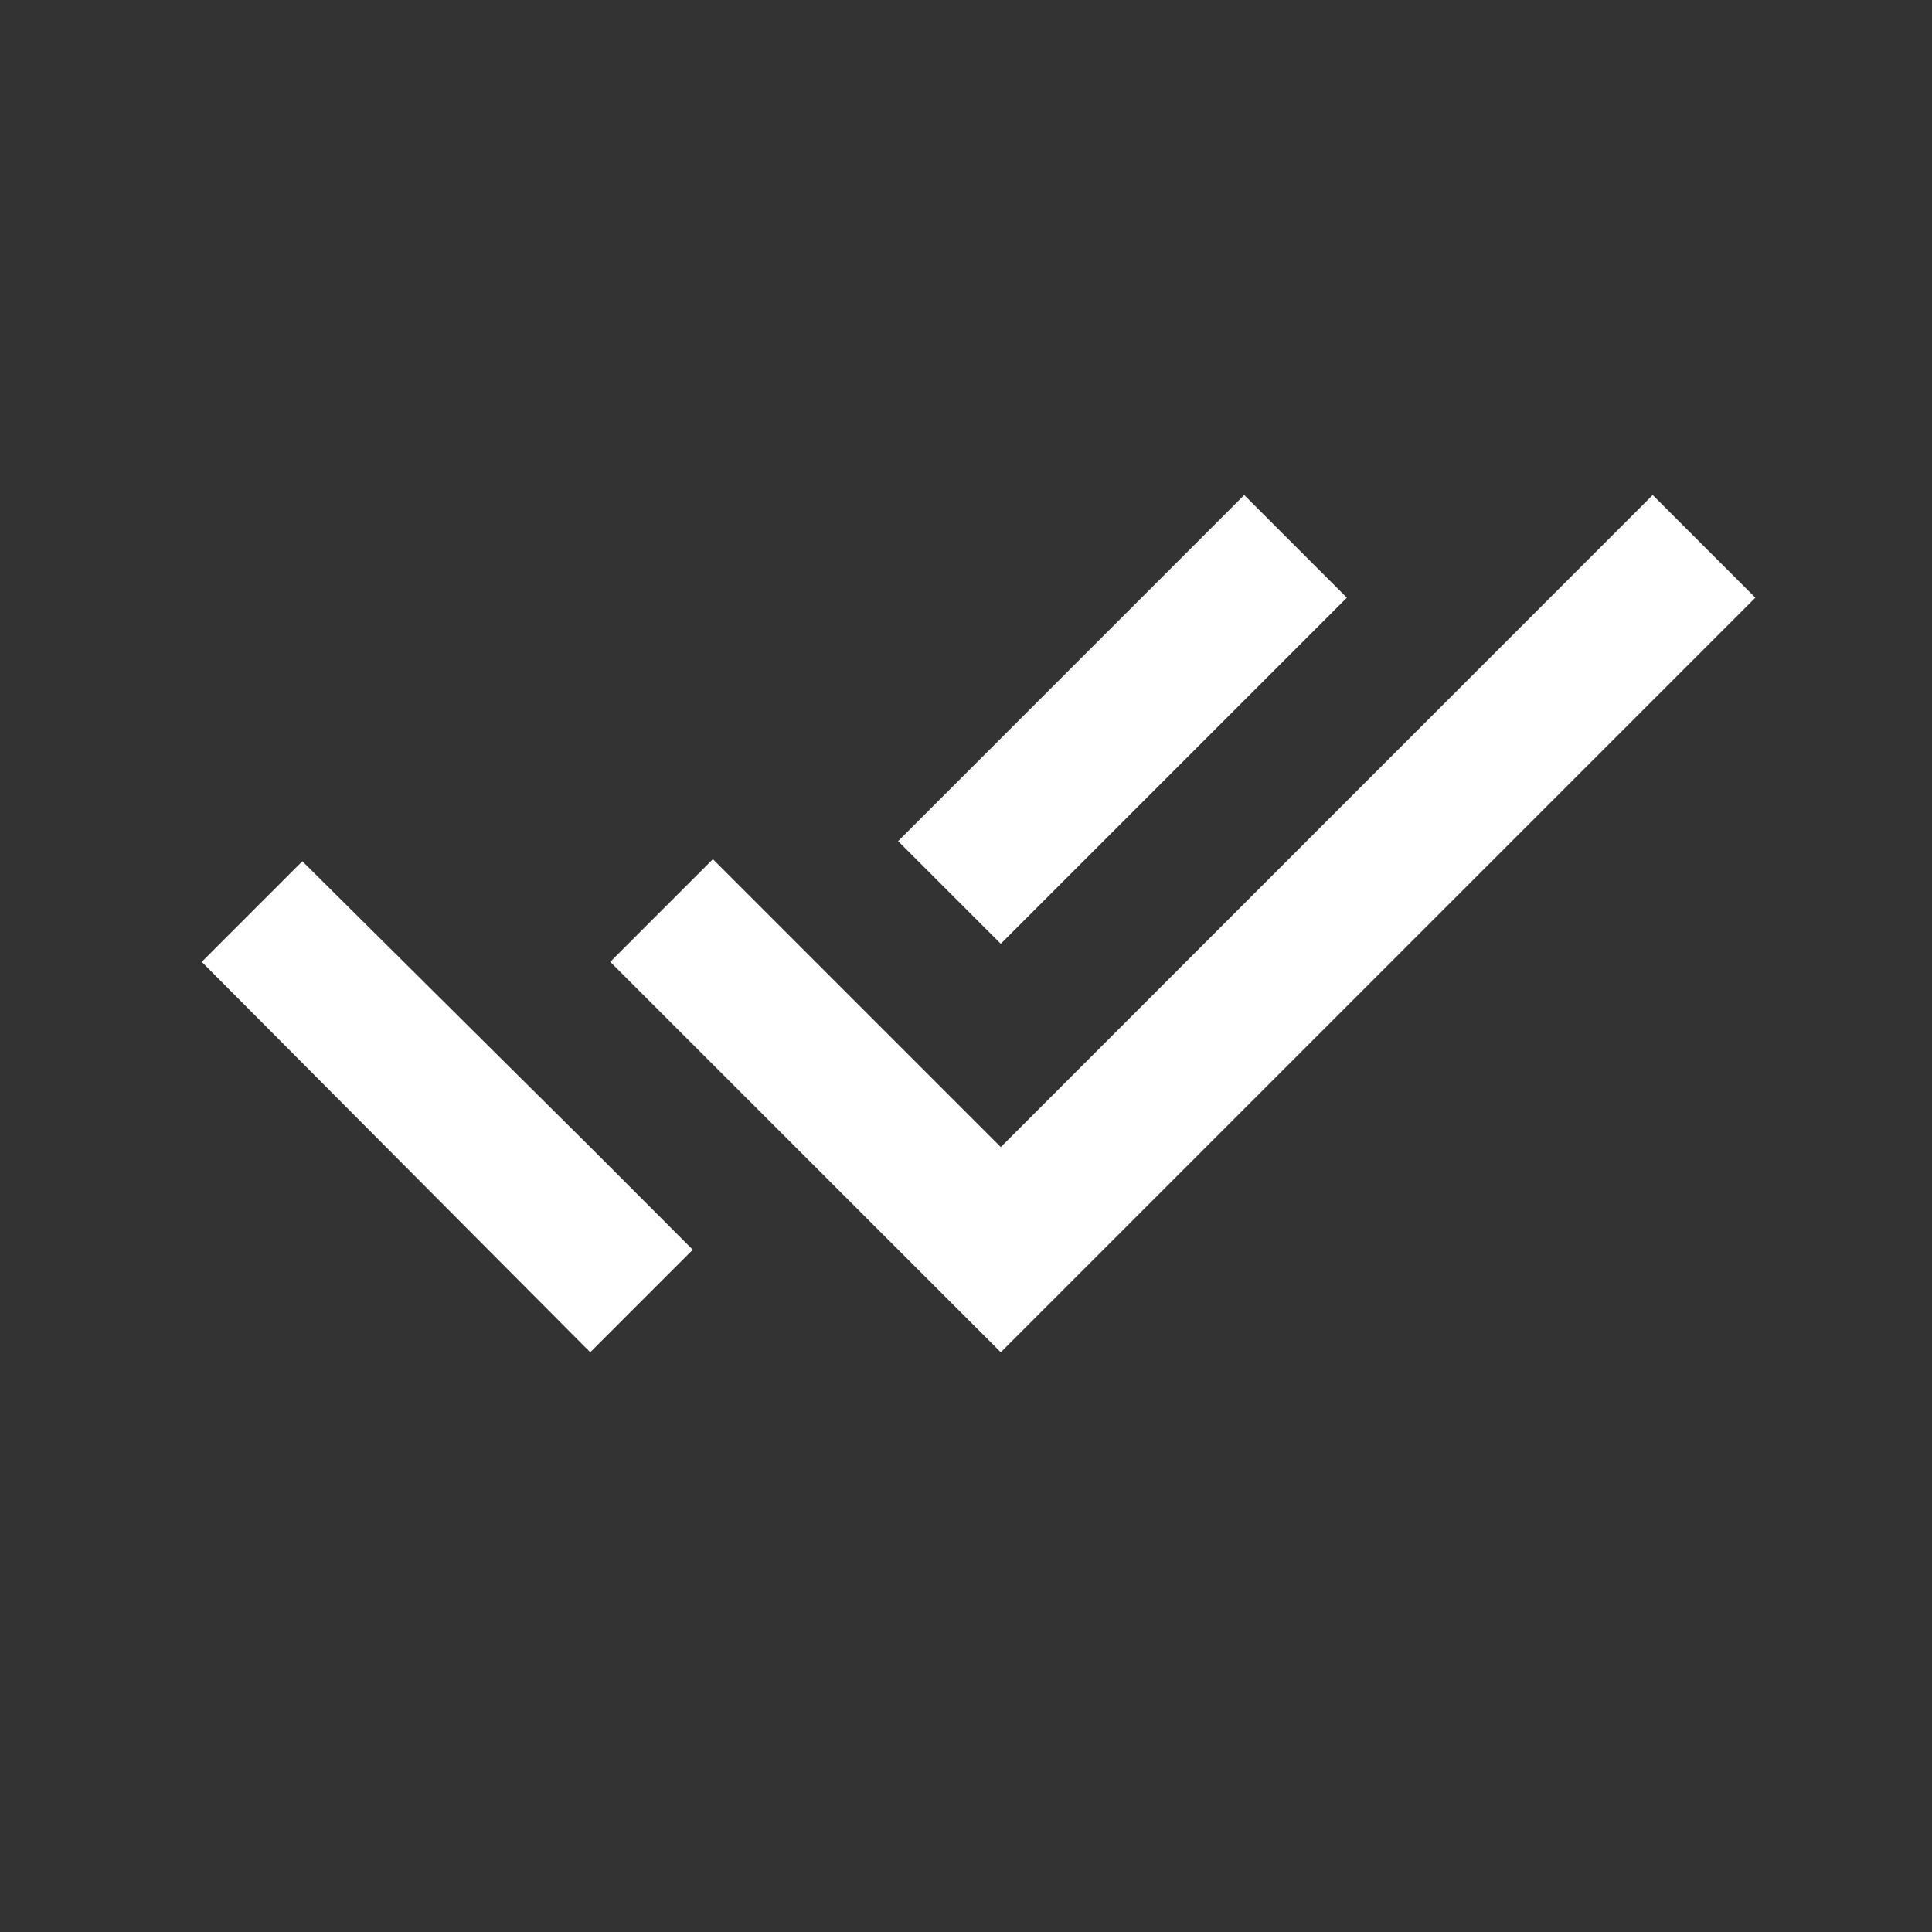 <svg width="14" height="14" viewBox="0 0 14 14" fill="none" xmlns="http://www.w3.org/2000/svg">
<rect x="0" y="0" width="14" height="14" fill="#333333" stroke="none"/>
<mask id="mask0_56266_13642" style="mask-type:alpha" maskUnits="userSpaceOnUse" x="0" y="0" width="14" height="14">
<rect width="14" height="14" fill="#D9D9D9"/>
</mask>
<g mask="url(#mask0_56266_13642)">
<path d="M4.277 9.799L1.462 6.97L2.191 6.241L4.277 8.312L5.02 9.056L4.277 9.799ZM7.252 9.799L4.422 6.97L5.166 6.226L7.252 8.312L11.976 3.587L12.72 4.331L7.252 9.799ZM7.252 6.839L6.508 6.095L9.016 3.587L9.76 4.331L7.252 6.839Z" fill="white"/>
</g>
</svg>
